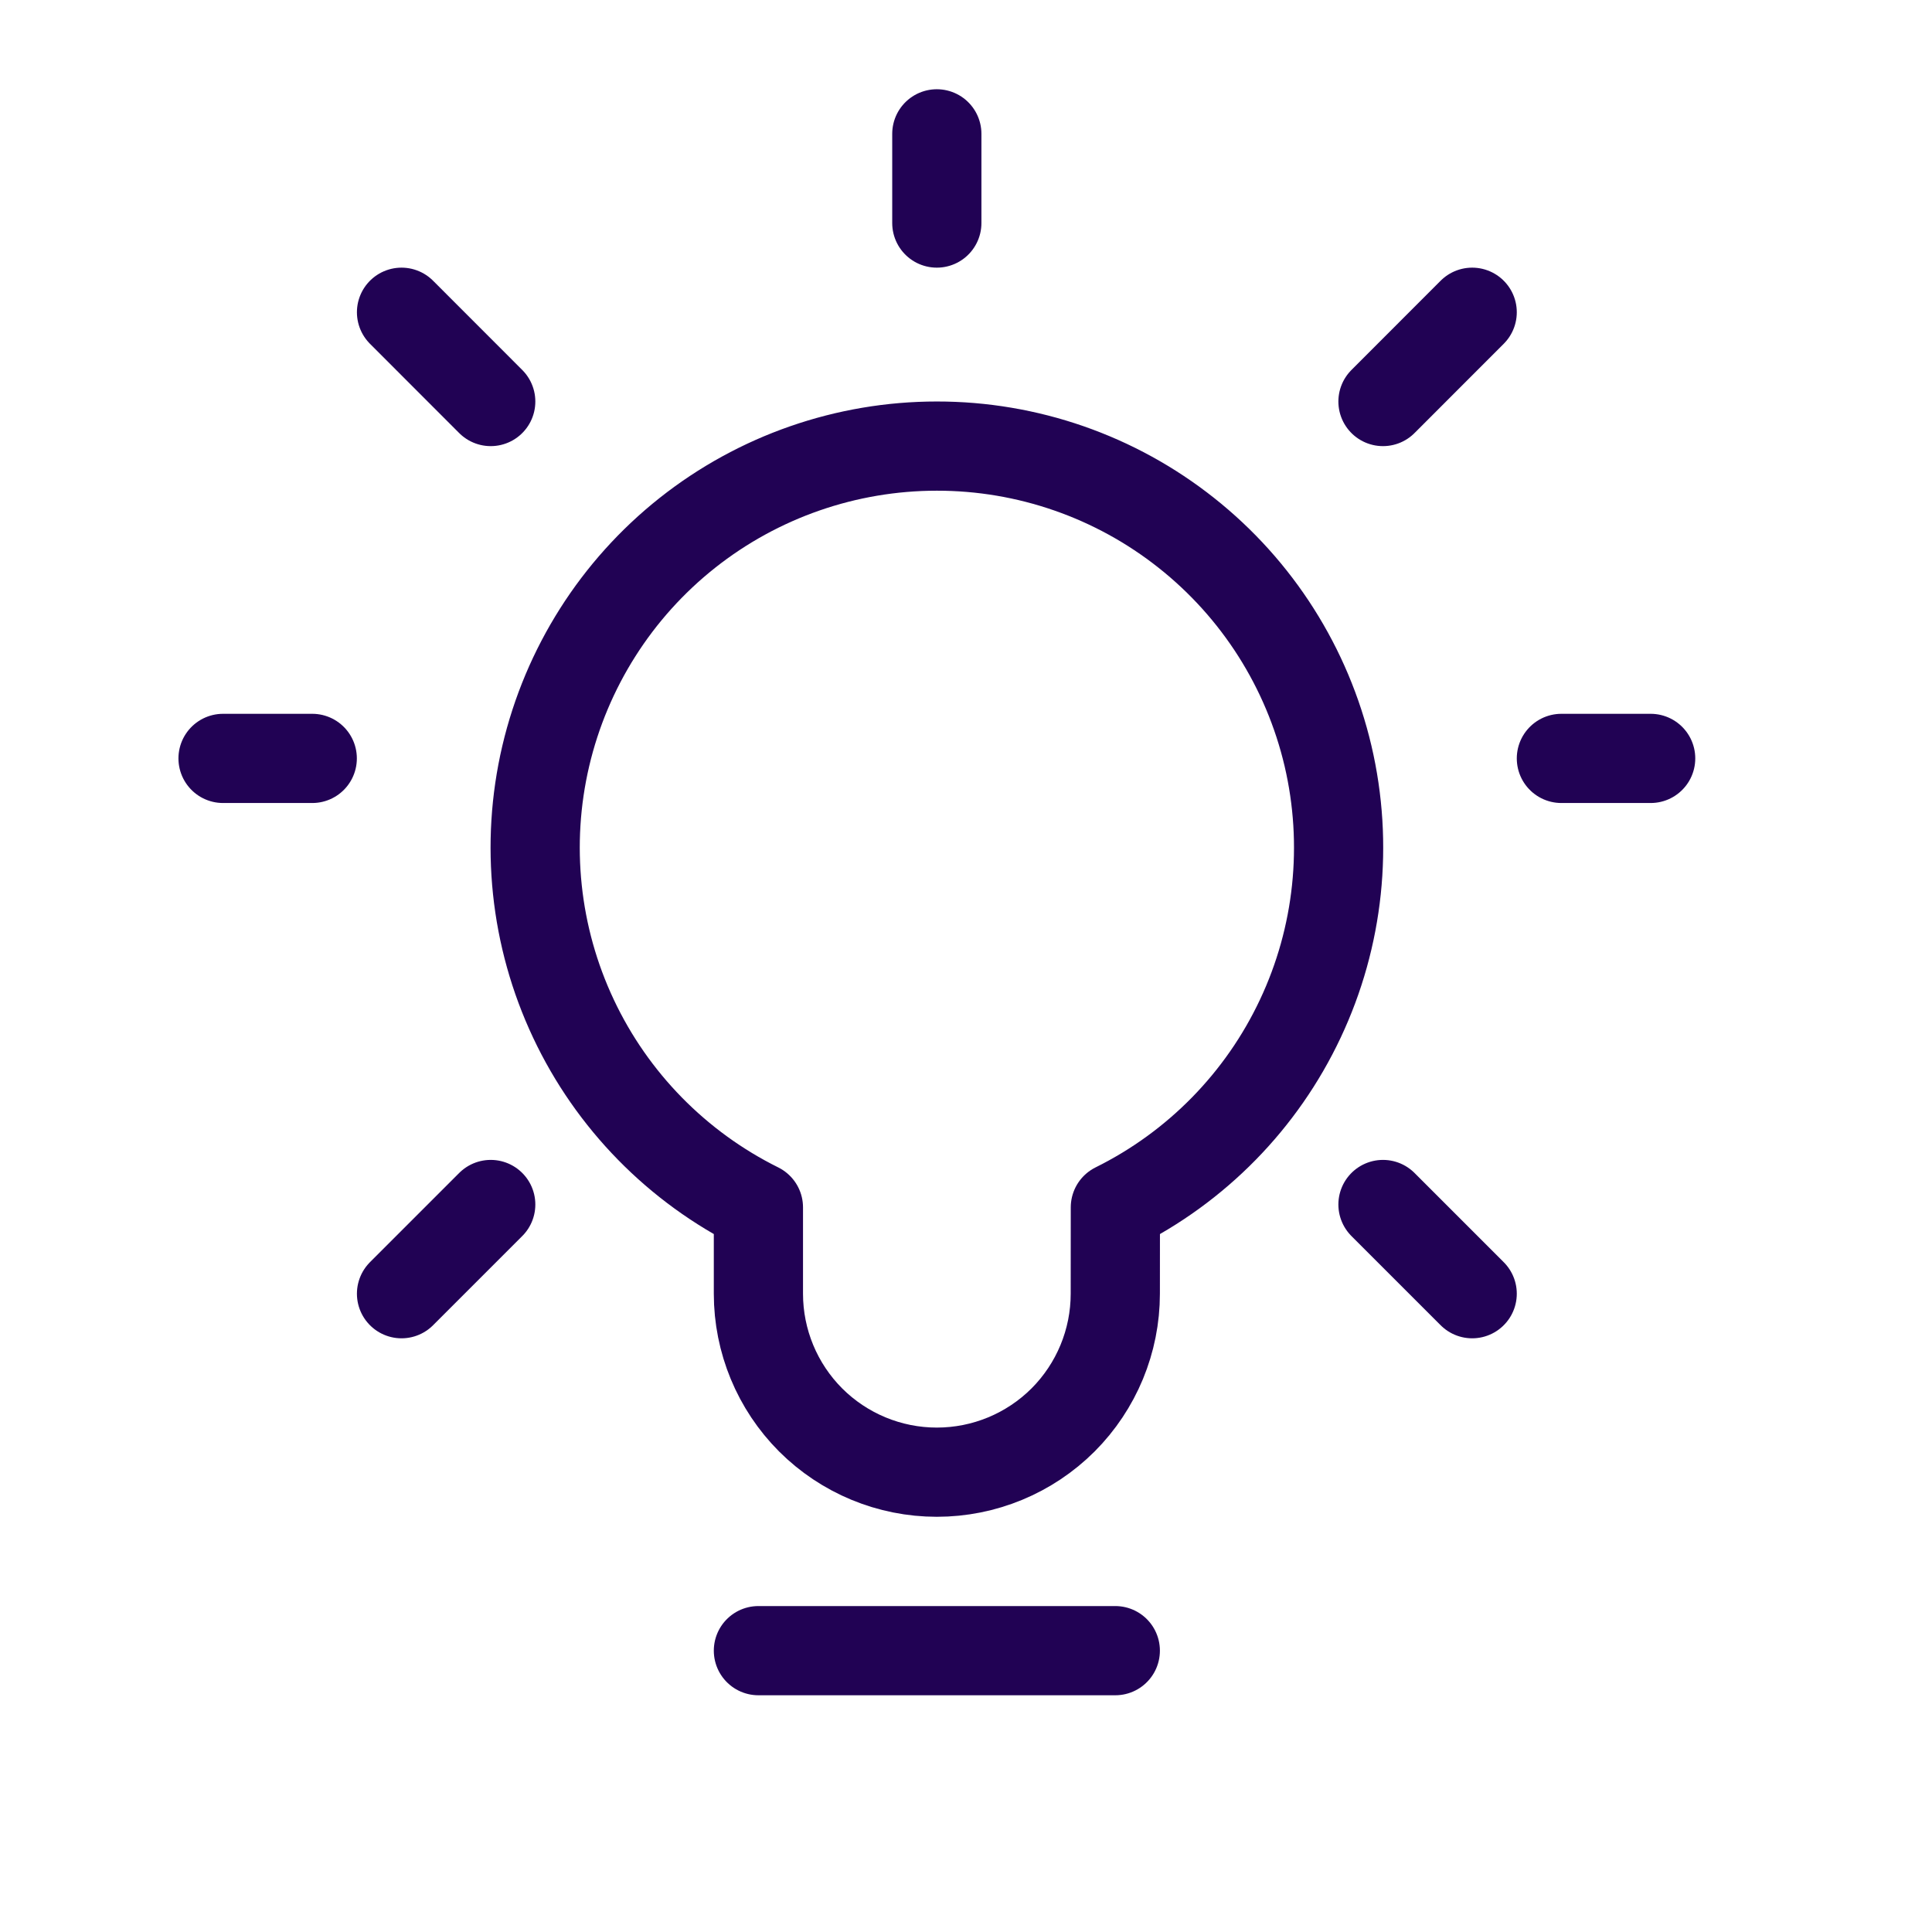 <?xml version="1.0" encoding="UTF-8"?>
<svg xmlns="http://www.w3.org/2000/svg" width="29" height="29" viewBox="0 0 29 29" fill="none"><path d="M11.384 24.777H16.741M14.062 3.348V2.009M20.759 6.027L22.098 4.687M7.366 6.027L6.027 4.687M20.759 18.08L22.098 19.419M7.366 18.08L6.027 19.419M4.687 11.384H3.348M24.777 11.384H23.437M14.062 6.696C15.422 6.695 16.742 7.154 17.808 7.999C18.874 8.843 19.623 10.023 19.934 11.347C20.244 12.671 20.098 14.061 19.518 15.291C18.939 16.521 17.961 17.519 16.742 18.123L16.741 19.419C16.741 20.13 16.459 20.811 15.957 21.314C15.454 21.816 14.773 22.098 14.062 22.098C13.352 22.098 12.671 21.816 12.168 21.314C11.666 20.811 11.384 20.13 11.384 19.419V18.123C10.166 17.519 9.187 16.521 8.608 15.291C8.028 14.061 7.882 12.671 8.192 11.348C8.503 10.024 9.251 8.844 10.317 7.999C11.383 7.155 12.703 6.696 14.062 6.696Z" stroke="#210254" stroke-width="1.339" stroke-linecap="round" stroke-linejoin="round"/></svg>
